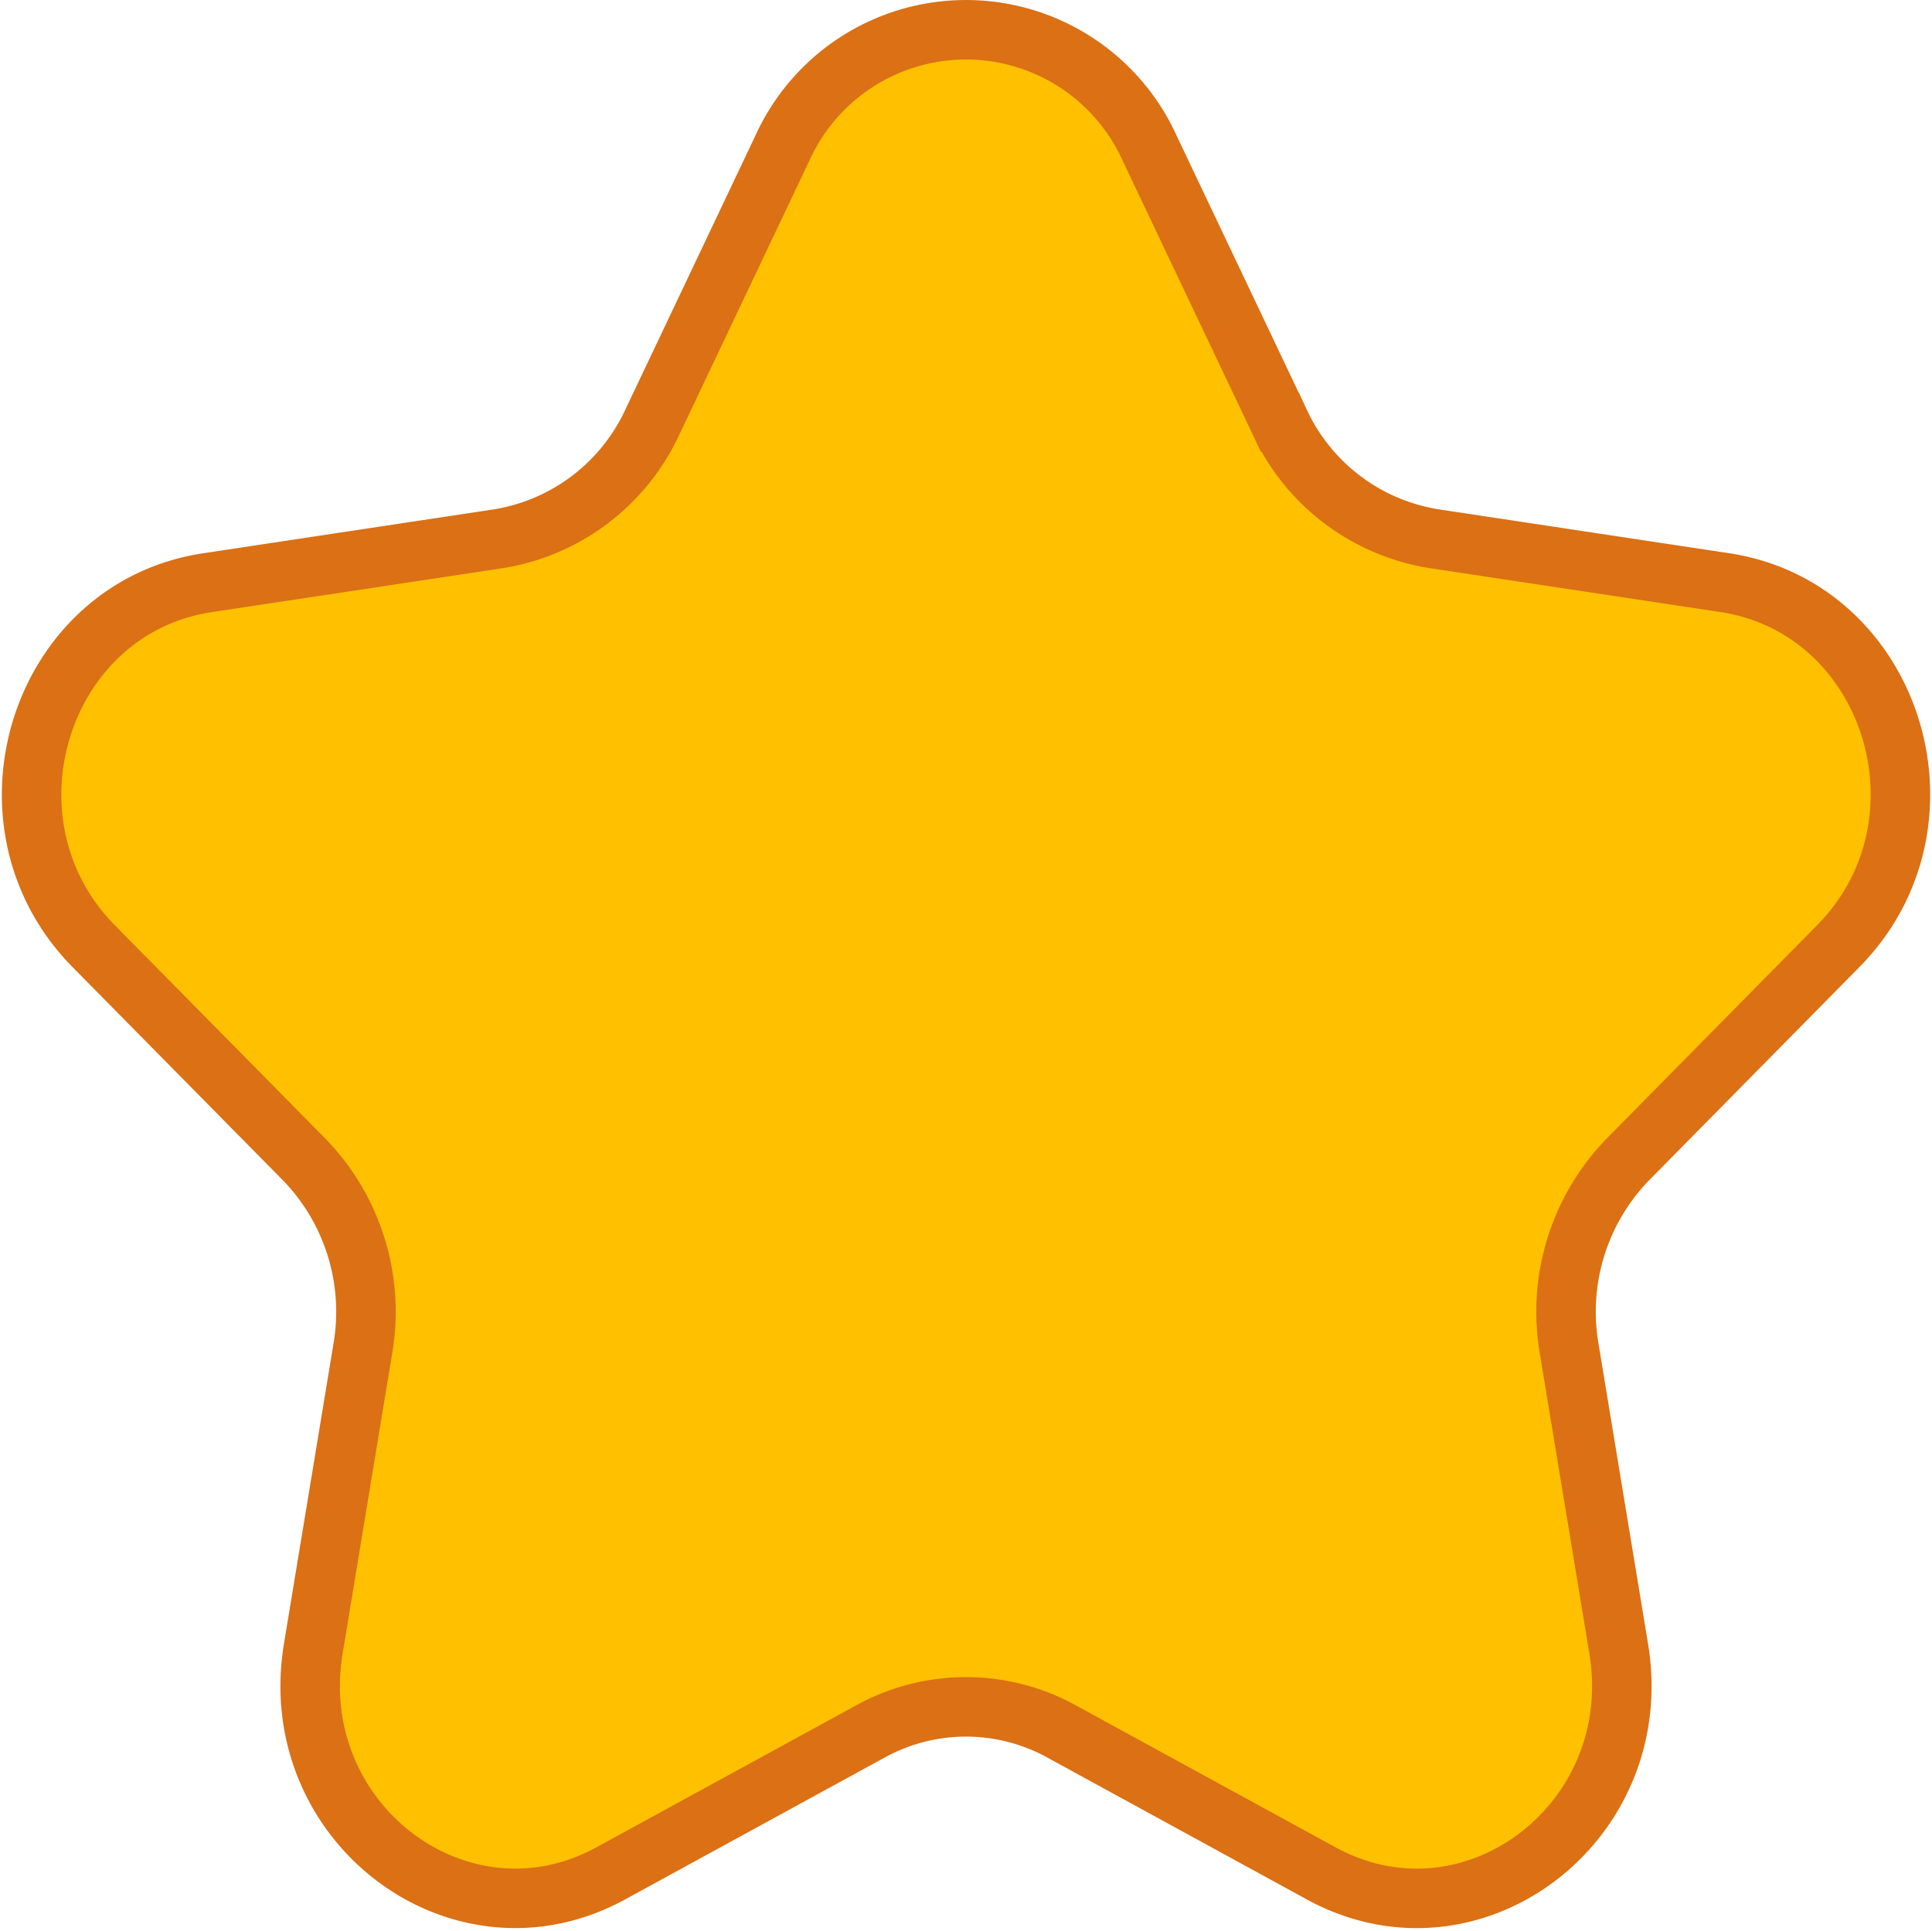 <svg xmlns="http://www.w3.org/2000/svg" width="64.951" height="64.919" viewBox="0 0 64.951 64.919">
  <g id="Group_2776" data-name="Group 2776" transform="translate(1.062 1)">
    <path id="Star_2" data-name="Star 2" d="M25.234,3.994a6.778,6.778,0,0,1,12.359,0l4.369,9.2a6.916,6.916,0,0,0,5.189,3.919l9.769,1.476c5.653.854,7.909,8.076,3.819,12.221L53.67,37.978a7.344,7.344,0,0,0-1.982,6.342l1.669,10.116c.966,5.853-4.943,10.317-10,7.553L34.62,57.212a6.659,6.659,0,0,0-6.413,0l-8.737,4.776c-5.056,2.763-10.964-1.7-10-7.553L11.139,44.32a7.343,7.343,0,0,0-1.982-6.342L2.089,30.814C-2,26.669.255,19.447,5.908,18.593l9.769-1.476A6.917,6.917,0,0,0,20.865,13.2Z" transform="translate(0 0)" fill="#ffc000" stroke="#db7015" stroke-width="2"/>
  </g>
</svg>
